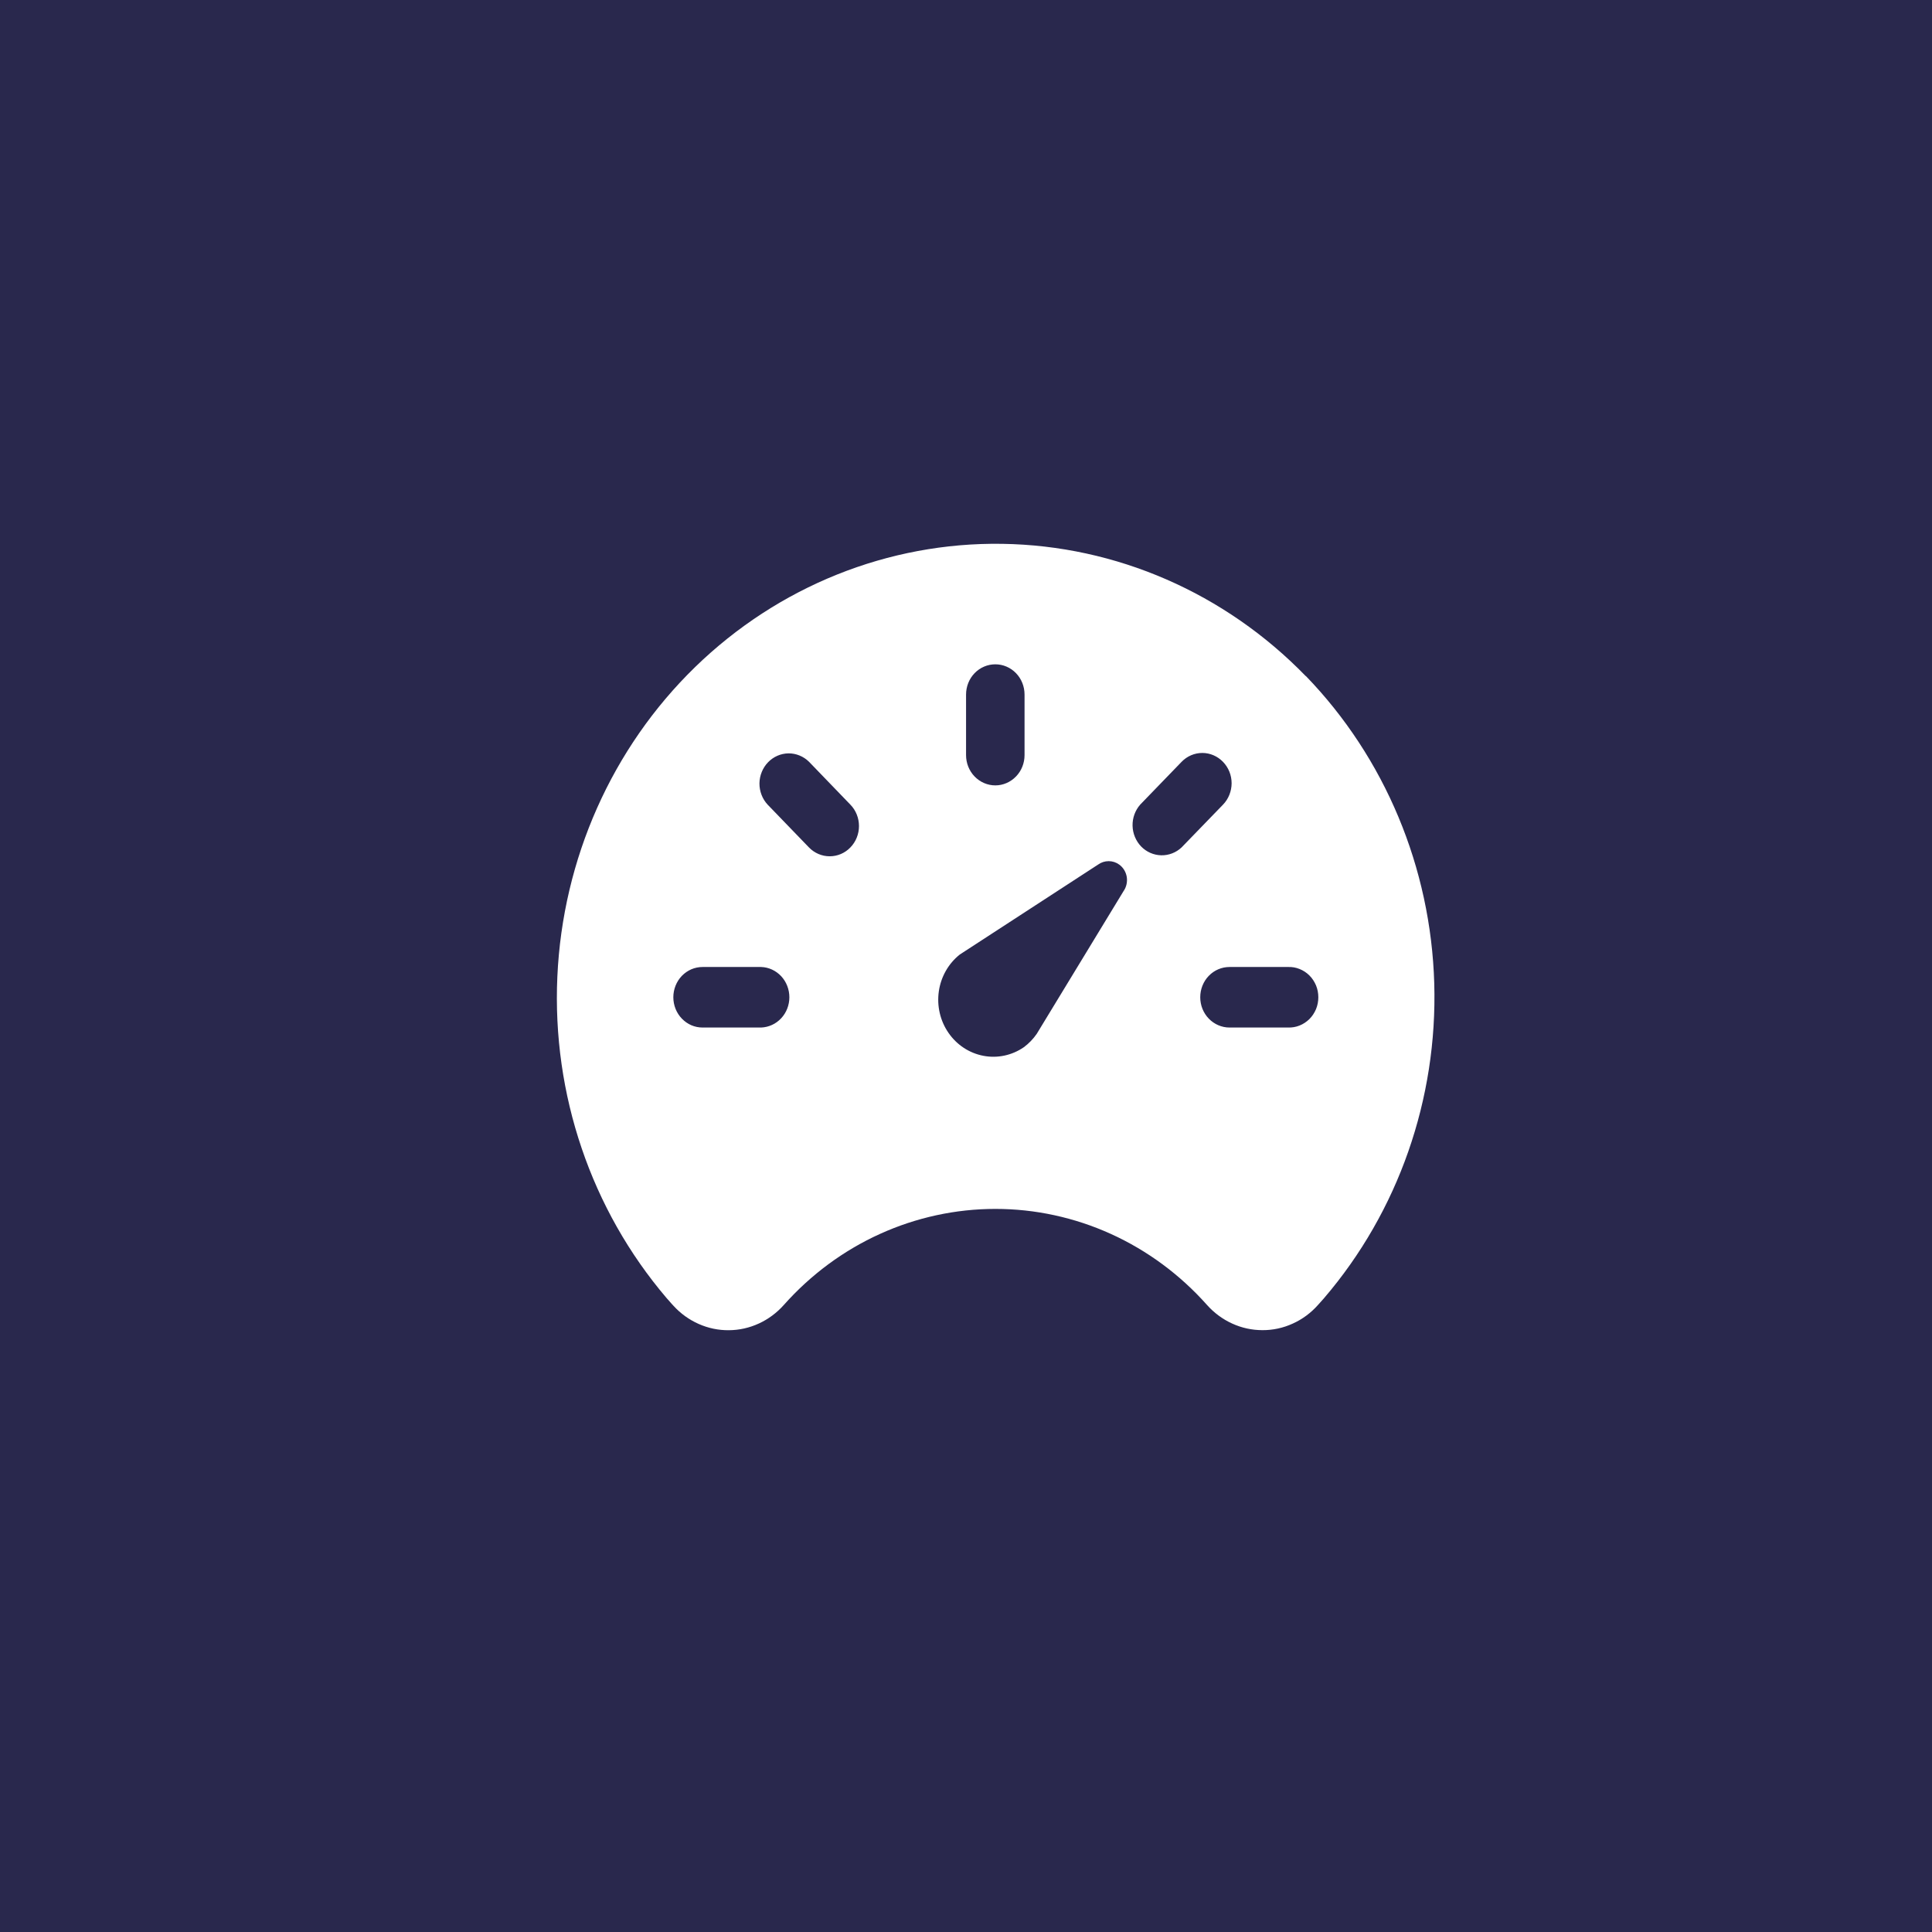 <svg width="33" height="33" viewBox="0 0 33 33" fill="none" xmlns="http://www.w3.org/2000/svg">
<rect width="33" height="33" fill="#29284D"/>
<g clip-path="url(#clip0_3105_4799)">
<g clip-path="url(#clip1_3105_4799)">
<path d="M22.304 11.549C20.924 10.128 19.065 9.318 17.118 9.289C15.171 9.26 13.29 10.016 11.872 11.395C10.454 12.775 9.611 14.671 9.52 16.682C9.429 18.693 10.098 20.662 11.386 22.172L11.391 22.178C11.401 22.19 11.412 22.201 11.422 22.212C11.445 22.24 11.472 22.27 11.503 22.303C11.624 22.436 11.771 22.542 11.934 22.614C12.096 22.686 12.272 22.723 12.449 22.721C12.626 22.72 12.801 22.681 12.963 22.606C13.124 22.532 13.269 22.424 13.389 22.289C13.849 21.772 14.407 21.359 15.029 21.077C15.651 20.795 16.323 20.649 17.002 20.649C17.682 20.649 18.354 20.795 18.976 21.077C19.597 21.359 20.156 21.772 20.616 22.289C20.736 22.424 20.883 22.533 21.046 22.607C21.209 22.682 21.385 22.72 21.563 22.72C21.741 22.721 21.918 22.683 22.081 22.608C22.244 22.535 22.391 22.426 22.511 22.291L22.612 22.178L22.617 22.172C23.884 20.693 24.556 18.77 24.498 16.795C24.44 14.821 23.656 12.944 22.305 11.547L22.304 11.549ZM16.501 11.864C16.501 11.727 16.553 11.595 16.647 11.498C16.741 11.401 16.868 11.347 17.001 11.347C17.133 11.347 17.26 11.401 17.354 11.498C17.448 11.595 17.5 11.727 17.5 11.864V12.898C17.5 13.035 17.448 13.166 17.354 13.263C17.26 13.36 17.133 13.415 17.001 13.415C16.868 13.415 16.741 13.36 16.647 13.263C16.553 13.166 16.501 13.035 16.501 12.898V11.864ZM13.001 17.551H12.001C11.935 17.551 11.87 17.538 11.809 17.512C11.749 17.486 11.694 17.448 11.647 17.399C11.601 17.352 11.564 17.294 11.539 17.232C11.514 17.169 11.501 17.102 11.501 17.034C11.501 16.966 11.514 16.899 11.539 16.836C11.564 16.773 11.601 16.716 11.647 16.668C11.694 16.62 11.749 16.582 11.809 16.556C11.87 16.53 11.935 16.517 12.001 16.517H13.001C13.13 16.521 13.253 16.578 13.343 16.674C13.433 16.771 13.483 16.9 13.483 17.034C13.483 17.168 13.433 17.297 13.343 17.393C13.253 17.49 13.13 17.546 13.001 17.551ZM14.525 14.475C14.432 14.572 14.305 14.626 14.172 14.626C14.039 14.626 13.912 14.572 13.818 14.475L13.111 13.743C13.021 13.646 12.971 13.515 12.972 13.38C12.974 13.245 13.027 13.115 13.119 13.02C13.212 12.924 13.337 12.87 13.468 12.868C13.598 12.867 13.725 12.919 13.819 13.012L14.525 13.744C14.572 13.792 14.609 13.849 14.634 13.912C14.659 13.974 14.672 14.042 14.672 14.109C14.672 14.177 14.659 14.245 14.634 14.307C14.609 14.37 14.572 14.427 14.525 14.475ZM19.191 15.221L17.707 17.661C17.646 17.748 17.572 17.825 17.488 17.887C17.285 18.027 17.037 18.08 16.797 18.034C16.556 17.988 16.343 17.848 16.201 17.642C16.059 17.437 16 17.182 16.036 16.932C16.072 16.683 16.201 16.457 16.394 16.304L18.754 14.769C18.808 14.73 18.871 14.709 18.937 14.709C19.002 14.709 19.066 14.73 19.119 14.769C19.187 14.819 19.232 14.895 19.246 14.979C19.259 15.064 19.24 15.151 19.191 15.221ZM20.182 14.475C20.087 14.564 19.962 14.612 19.834 14.609C19.705 14.606 19.582 14.552 19.491 14.458C19.401 14.364 19.348 14.237 19.345 14.104C19.342 13.971 19.389 13.842 19.476 13.743L20.183 13.012C20.277 12.915 20.404 12.861 20.537 12.861C20.669 12.861 20.796 12.916 20.89 13.013C20.984 13.11 21.037 13.241 21.037 13.379C21.036 13.516 20.984 13.647 20.89 13.744L20.182 14.475ZM22.001 17.551H21.001C20.868 17.551 20.741 17.496 20.647 17.399C20.553 17.302 20.501 17.171 20.501 17.034C20.501 16.897 20.553 16.765 20.647 16.668C20.741 16.571 20.868 16.517 21.001 16.517H22.001C22.068 16.514 22.135 16.526 22.197 16.551C22.26 16.576 22.317 16.613 22.366 16.662C22.414 16.71 22.452 16.768 22.479 16.832C22.505 16.896 22.518 16.964 22.518 17.034C22.518 17.103 22.505 17.172 22.479 17.236C22.452 17.3 22.414 17.358 22.366 17.406C22.317 17.454 22.26 17.492 22.197 17.517C22.135 17.542 22.068 17.553 22.001 17.551Z" fill="white"/>
</g>
</g>
<defs>
<clipPath id="clip0_3105_4799">
<rect width="16" height="14" fill="white" transform="translate(9 9)"/>
</clipPath>
<clipPath id="clip1_3105_4799">
<rect width="16" height="14" fill="white" transform="translate(9 9)"/>
</clipPath>
</defs>
</svg>
